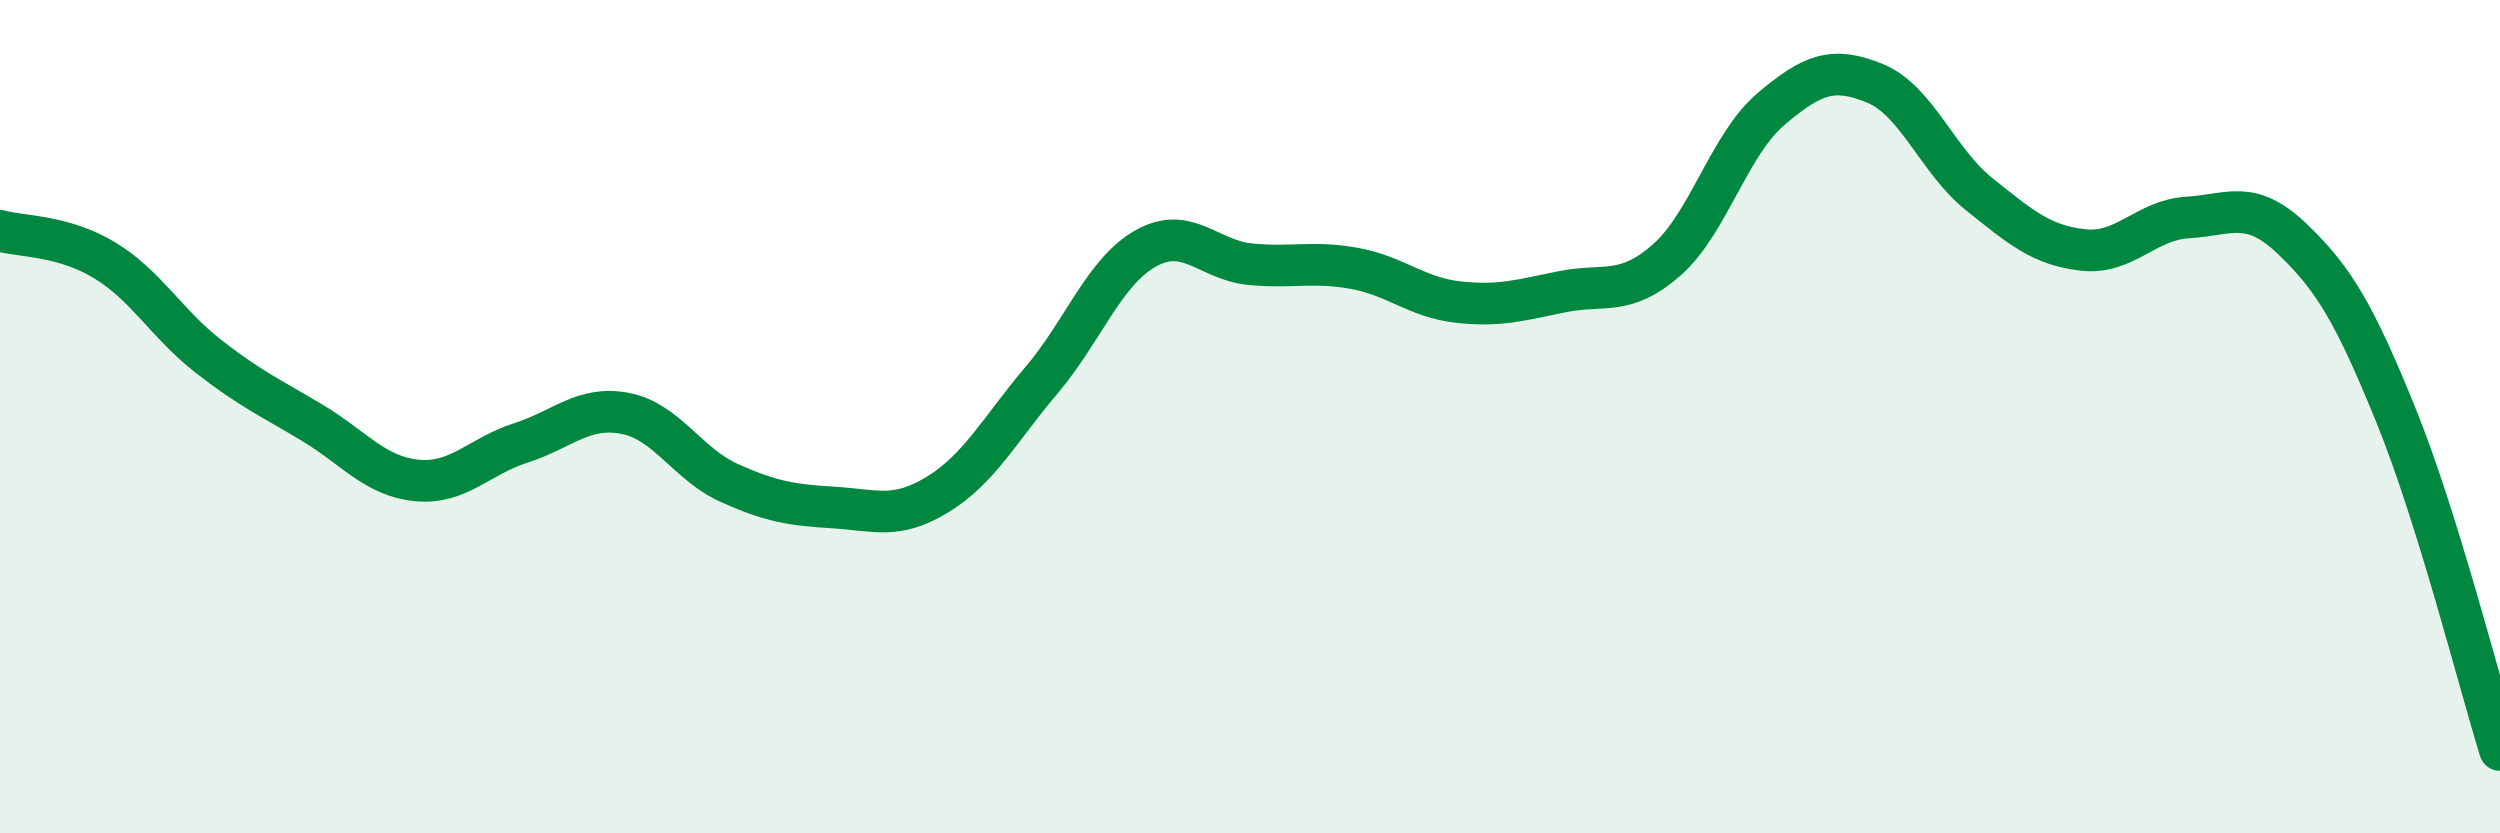 
    <svg width="60" height="20" viewBox="0 0 60 20" xmlns="http://www.w3.org/2000/svg">
      <path
        d="M 0,5.54 C 0.5,5.68 1.5,5.64 2.5,6.24 C 3.5,6.84 4,7.77 5,8.55 C 6,9.33 6.5,9.55 7.5,10.15 C 8.5,10.75 9,11.43 10,11.53 C 11,11.63 11.5,10.95 12.5,10.63 C 13.5,10.31 14,9.73 15,9.92 C 16,10.11 16.5,11.14 17.5,11.59 C 18.5,12.04 19,12.12 20,12.18 C 21,12.24 21.5,12.48 22.5,11.87 C 23.5,11.26 24,10.3 25,9.12 C 26,7.94 26.5,6.52 27.5,5.96 C 28.5,5.4 29,6.24 30,6.34 C 31,6.44 31.5,6.26 32.5,6.44 C 33.5,6.62 34,7.14 35,7.25 C 36,7.36 36.5,7.2 37.5,7 C 38.5,6.8 39,7.12 40,6.24 C 41,5.36 41.5,3.47 42.5,2.62 C 43.5,1.77 44,1.59 45,2 C 46,2.41 46.5,3.86 47.5,4.66 C 48.5,5.46 49,5.89 50,6 C 51,6.11 51.5,5.28 52.5,5.22 C 53.5,5.16 54,4.77 55,5.72 C 56,6.67 56.5,7.5 57.5,9.96 C 58.5,12.42 59.5,16.39 60,18L60 20L0 20Z"
        fill="#008740"
        opacity="0.1"
        stroke-linecap="round"
        stroke-linejoin="round"
      />
      <path
        d="M 0,5.54 C 0.5,5.68 1.5,5.64 2.5,6.24 C 3.5,6.84 4,7.77 5,8.55 C 6,9.33 6.5,9.55 7.5,10.15 C 8.5,10.75 9,11.43 10,11.53 C 11,11.63 11.5,10.95 12.5,10.63 C 13.5,10.31 14,9.73 15,9.92 C 16,10.11 16.5,11.14 17.5,11.59 C 18.5,12.04 19,12.12 20,12.18 C 21,12.24 21.5,12.48 22.5,11.87 C 23.5,11.26 24,10.3 25,9.12 C 26,7.94 26.5,6.52 27.5,5.96 C 28.5,5.4 29,6.24 30,6.34 C 31,6.44 31.5,6.26 32.5,6.44 C 33.5,6.62 34,7.14 35,7.25 C 36,7.36 36.5,7.2 37.5,7 C 38.5,6.8 39,7.12 40,6.24 C 41,5.36 41.5,3.47 42.5,2.62 C 43.5,1.77 44,1.59 45,2 C 46,2.41 46.5,3.86 47.5,4.66 C 48.5,5.46 49,5.89 50,6 C 51,6.11 51.5,5.28 52.5,5.22 C 53.5,5.16 54,4.77 55,5.72 C 56,6.67 56.5,7.5 57.5,9.96 C 58.5,12.42 59.5,16.39 60,18"
        stroke="#008740"
        stroke-width="1"
        fill="none"
        stroke-linecap="round"
        stroke-linejoin="round"
      />
    </svg>
  